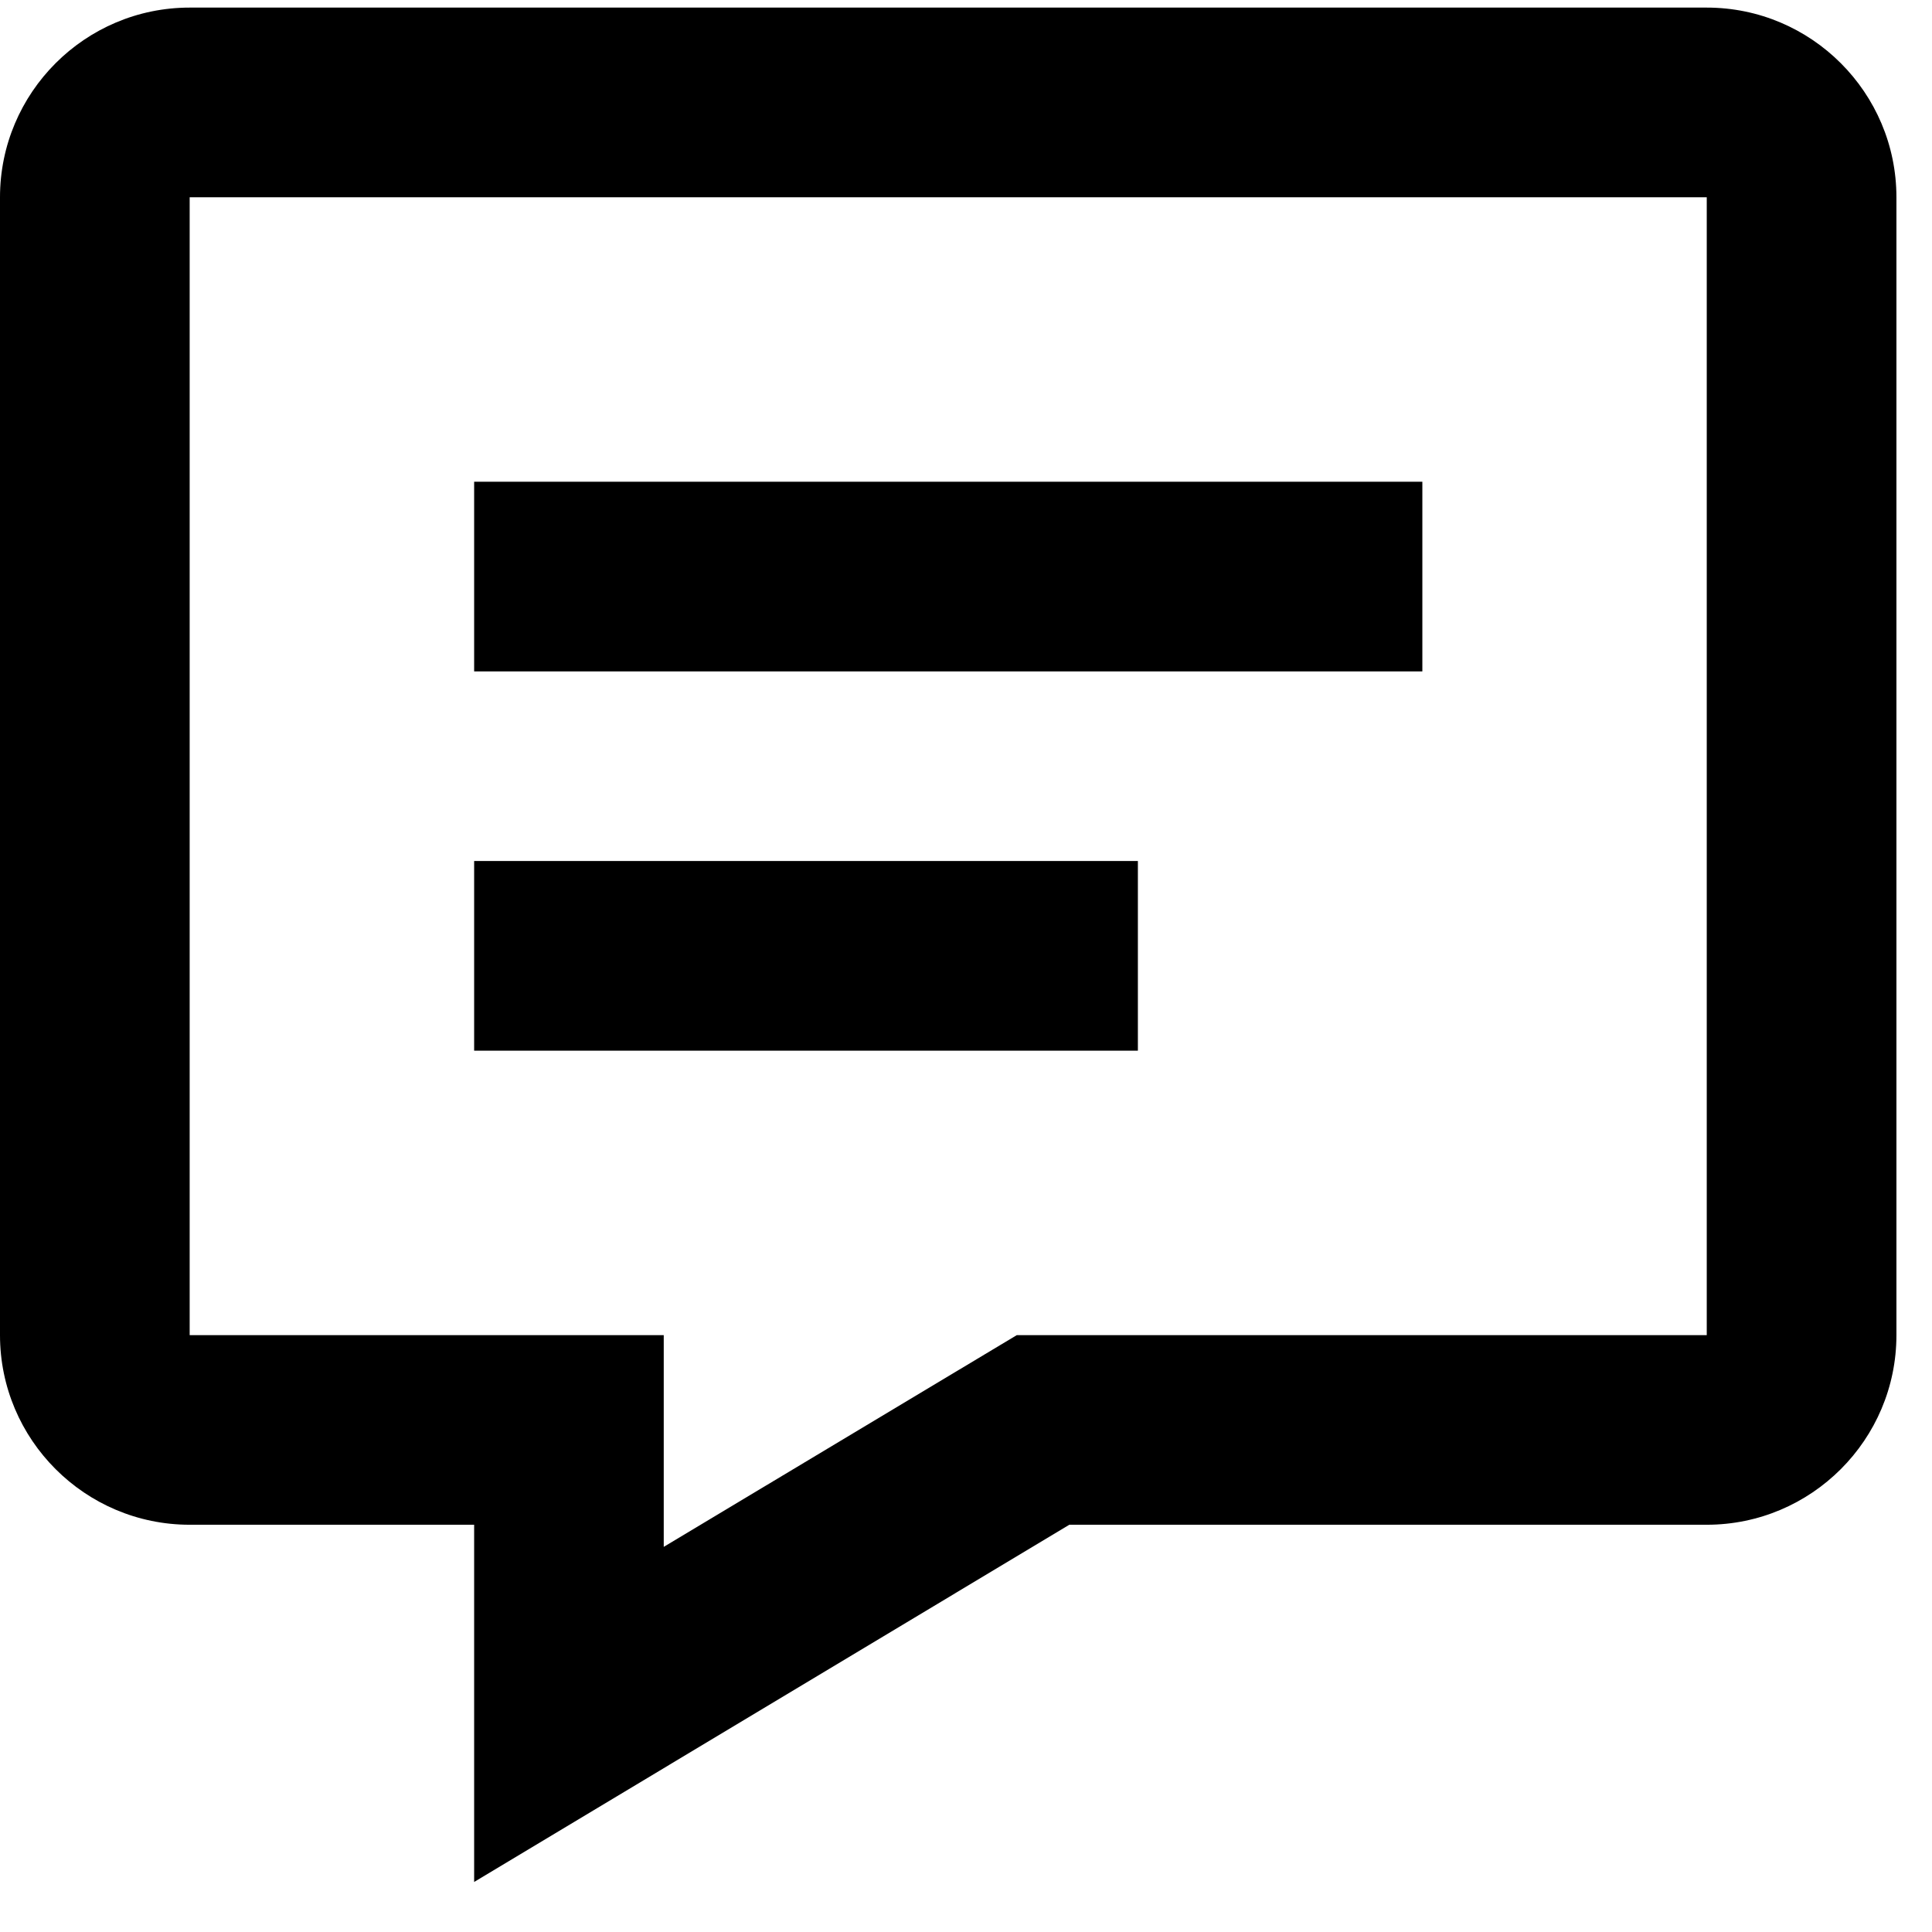 <svg width="29" height="29" viewBox="0 0 29 29" fill="none" xmlns="http://www.w3.org/2000/svg">
<path d="M25.619 0.114H2.847C1.277 0.114 0 1.391 0 2.961V20.041C0 21.61 1.277 22.887 2.847 22.887H7.117V28.249L16.051 22.887H25.619C27.189 22.887 28.466 21.61 28.466 20.041V2.961C28.466 1.391 27.189 0.114 25.619 0.114ZM25.619 20.041H15.262L9.963 23.219V20.041H2.847V2.961H25.619V20.041Z" fill="black"/>
<path d="M7.117 7.231H21.35V10.078H7.117V7.231ZM7.117 12.924H17.08V15.771H7.117V12.924Z" fill="black"/>
</svg>
